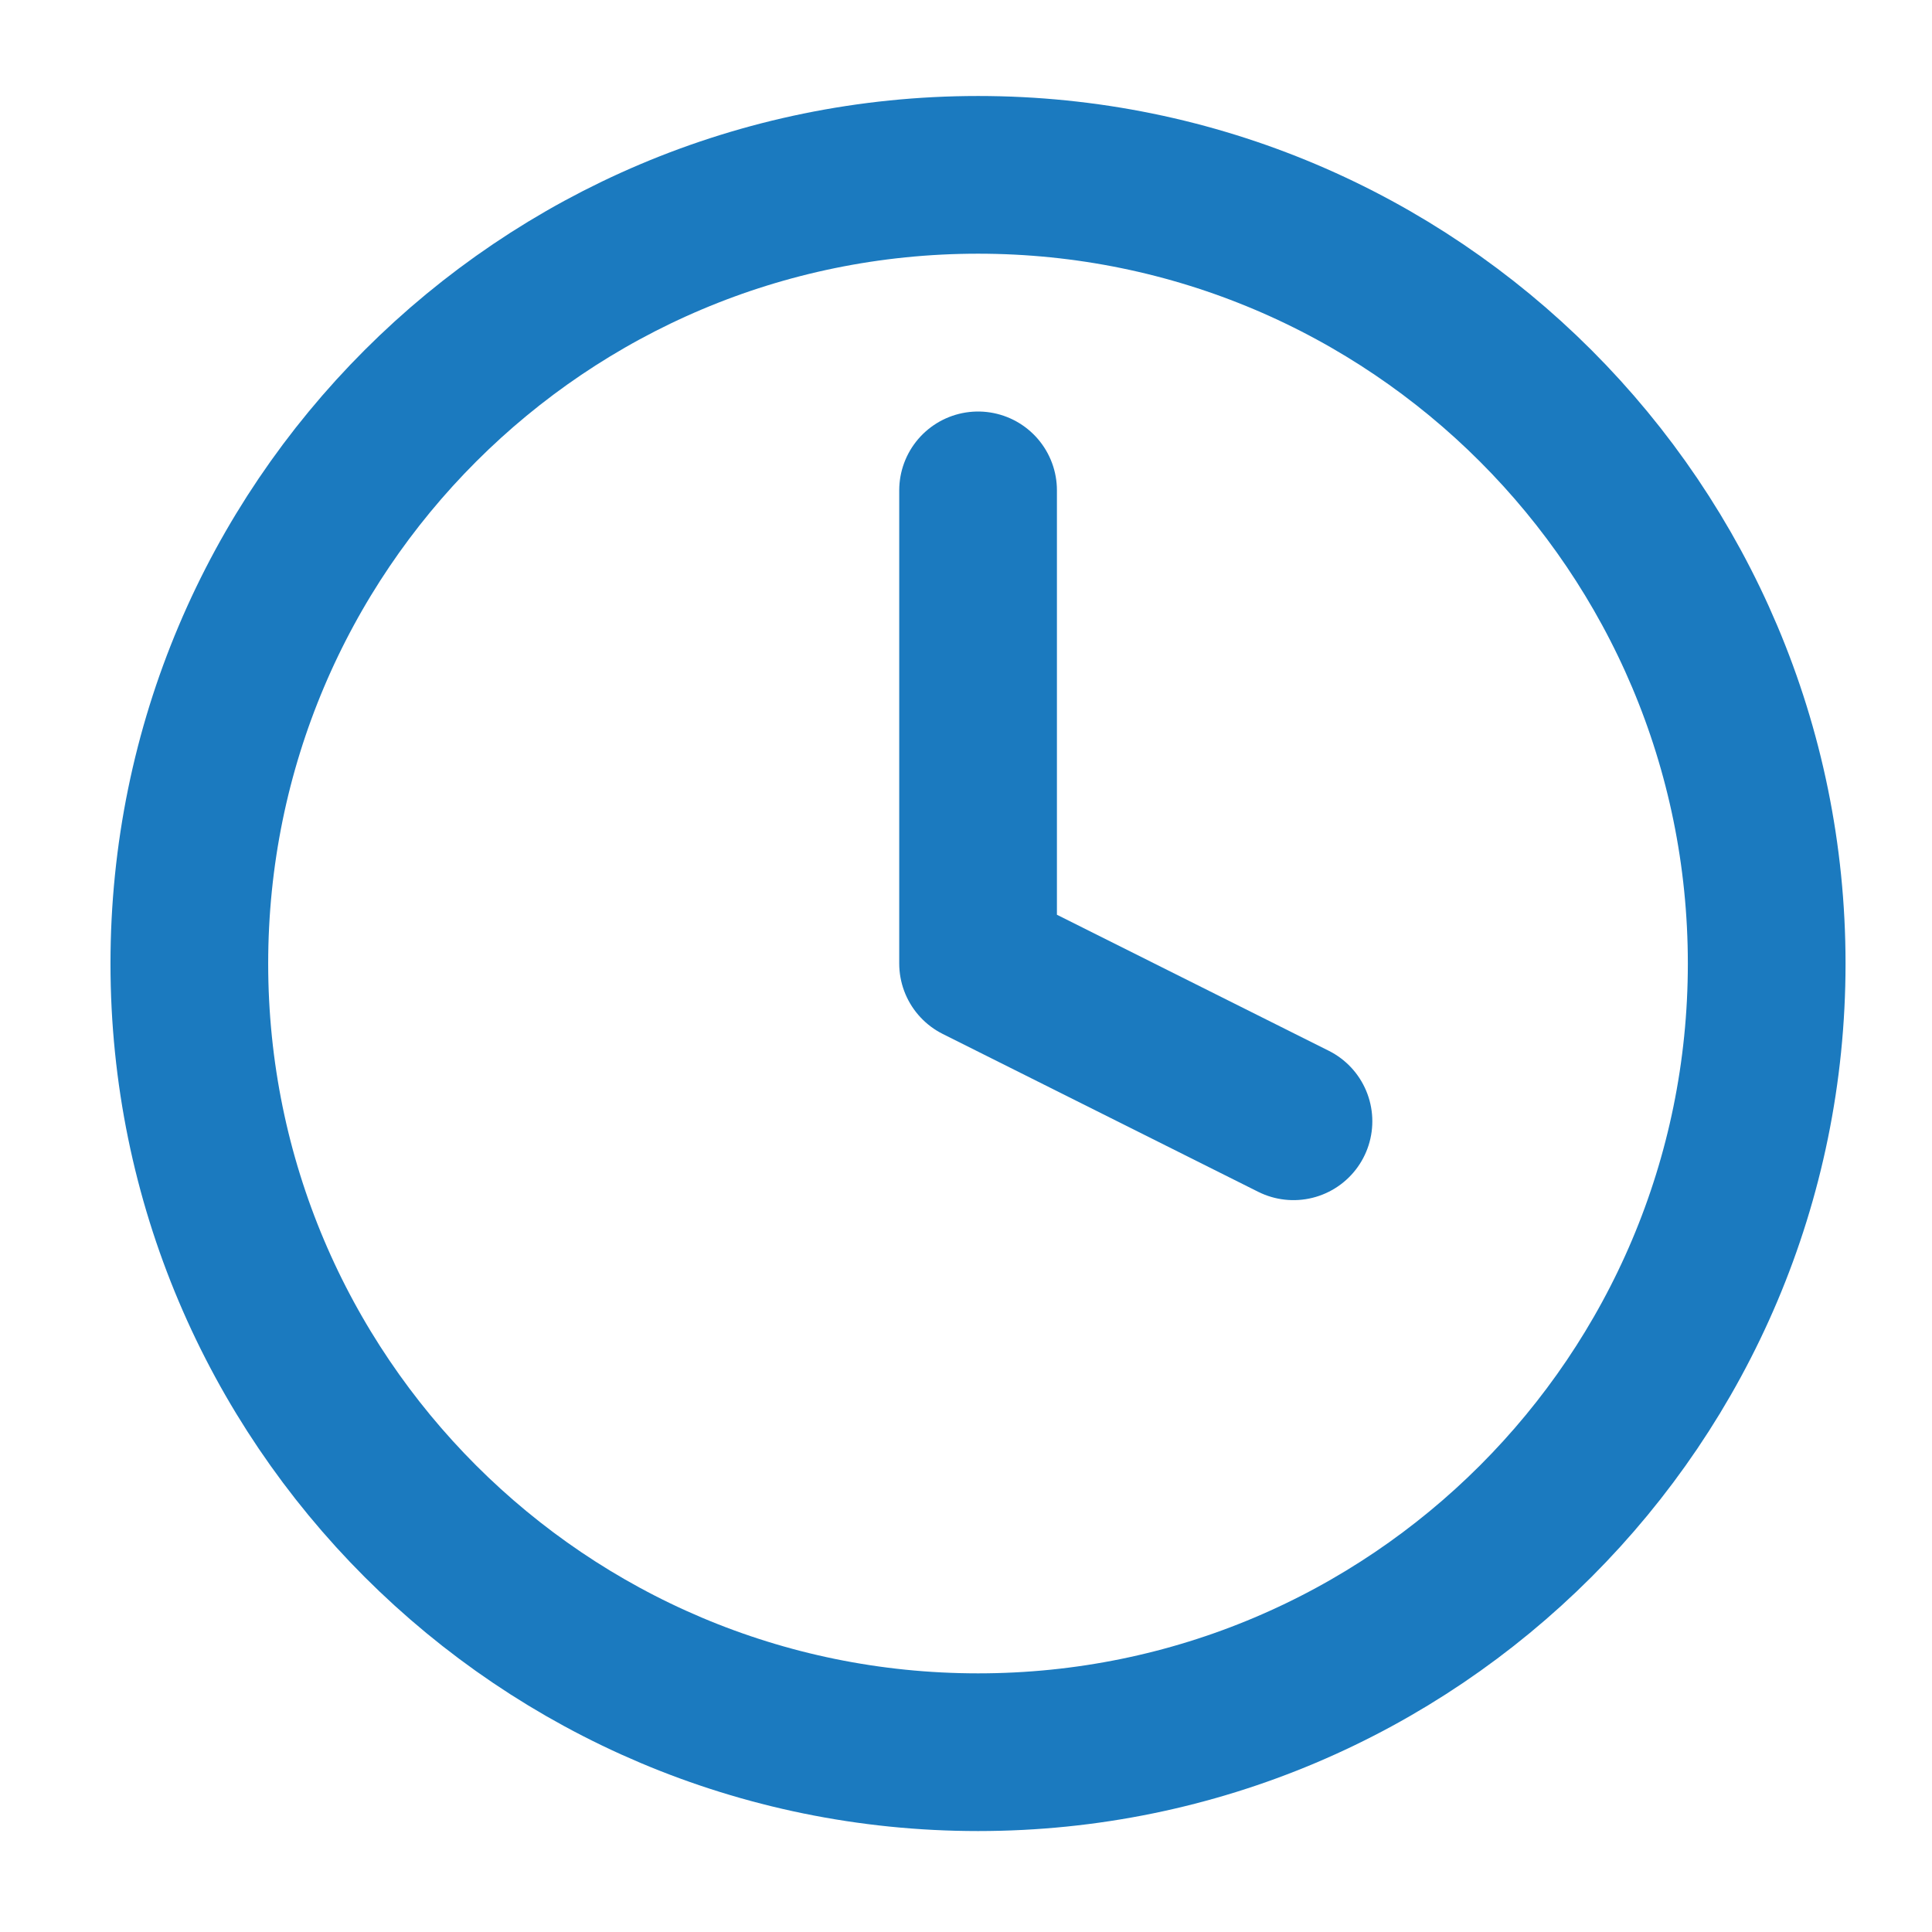 <svg width="16" height="16" viewBox="0 0 16 16" fill="none" xmlns="http://www.w3.org/2000/svg">
<path d="M8.1 14.511C11.707 14.511 14.631 11.587 14.631 7.98C14.631 4.372 11.707 1.448 8.1 1.448C4.493 1.448 1.568 4.372 1.568 7.98C1.568 11.587 4.493 14.511 8.1 14.511Z" stroke="#1B7ABF" stroke-width="1.306" stroke-linecap="round" stroke-linejoin="round"/>
<path d="M8.1 4.061V7.979L10.712 9.286" stroke="#1B7ABF" stroke-width="1.306" stroke-linecap="round" stroke-linejoin="round"/>
</svg>
